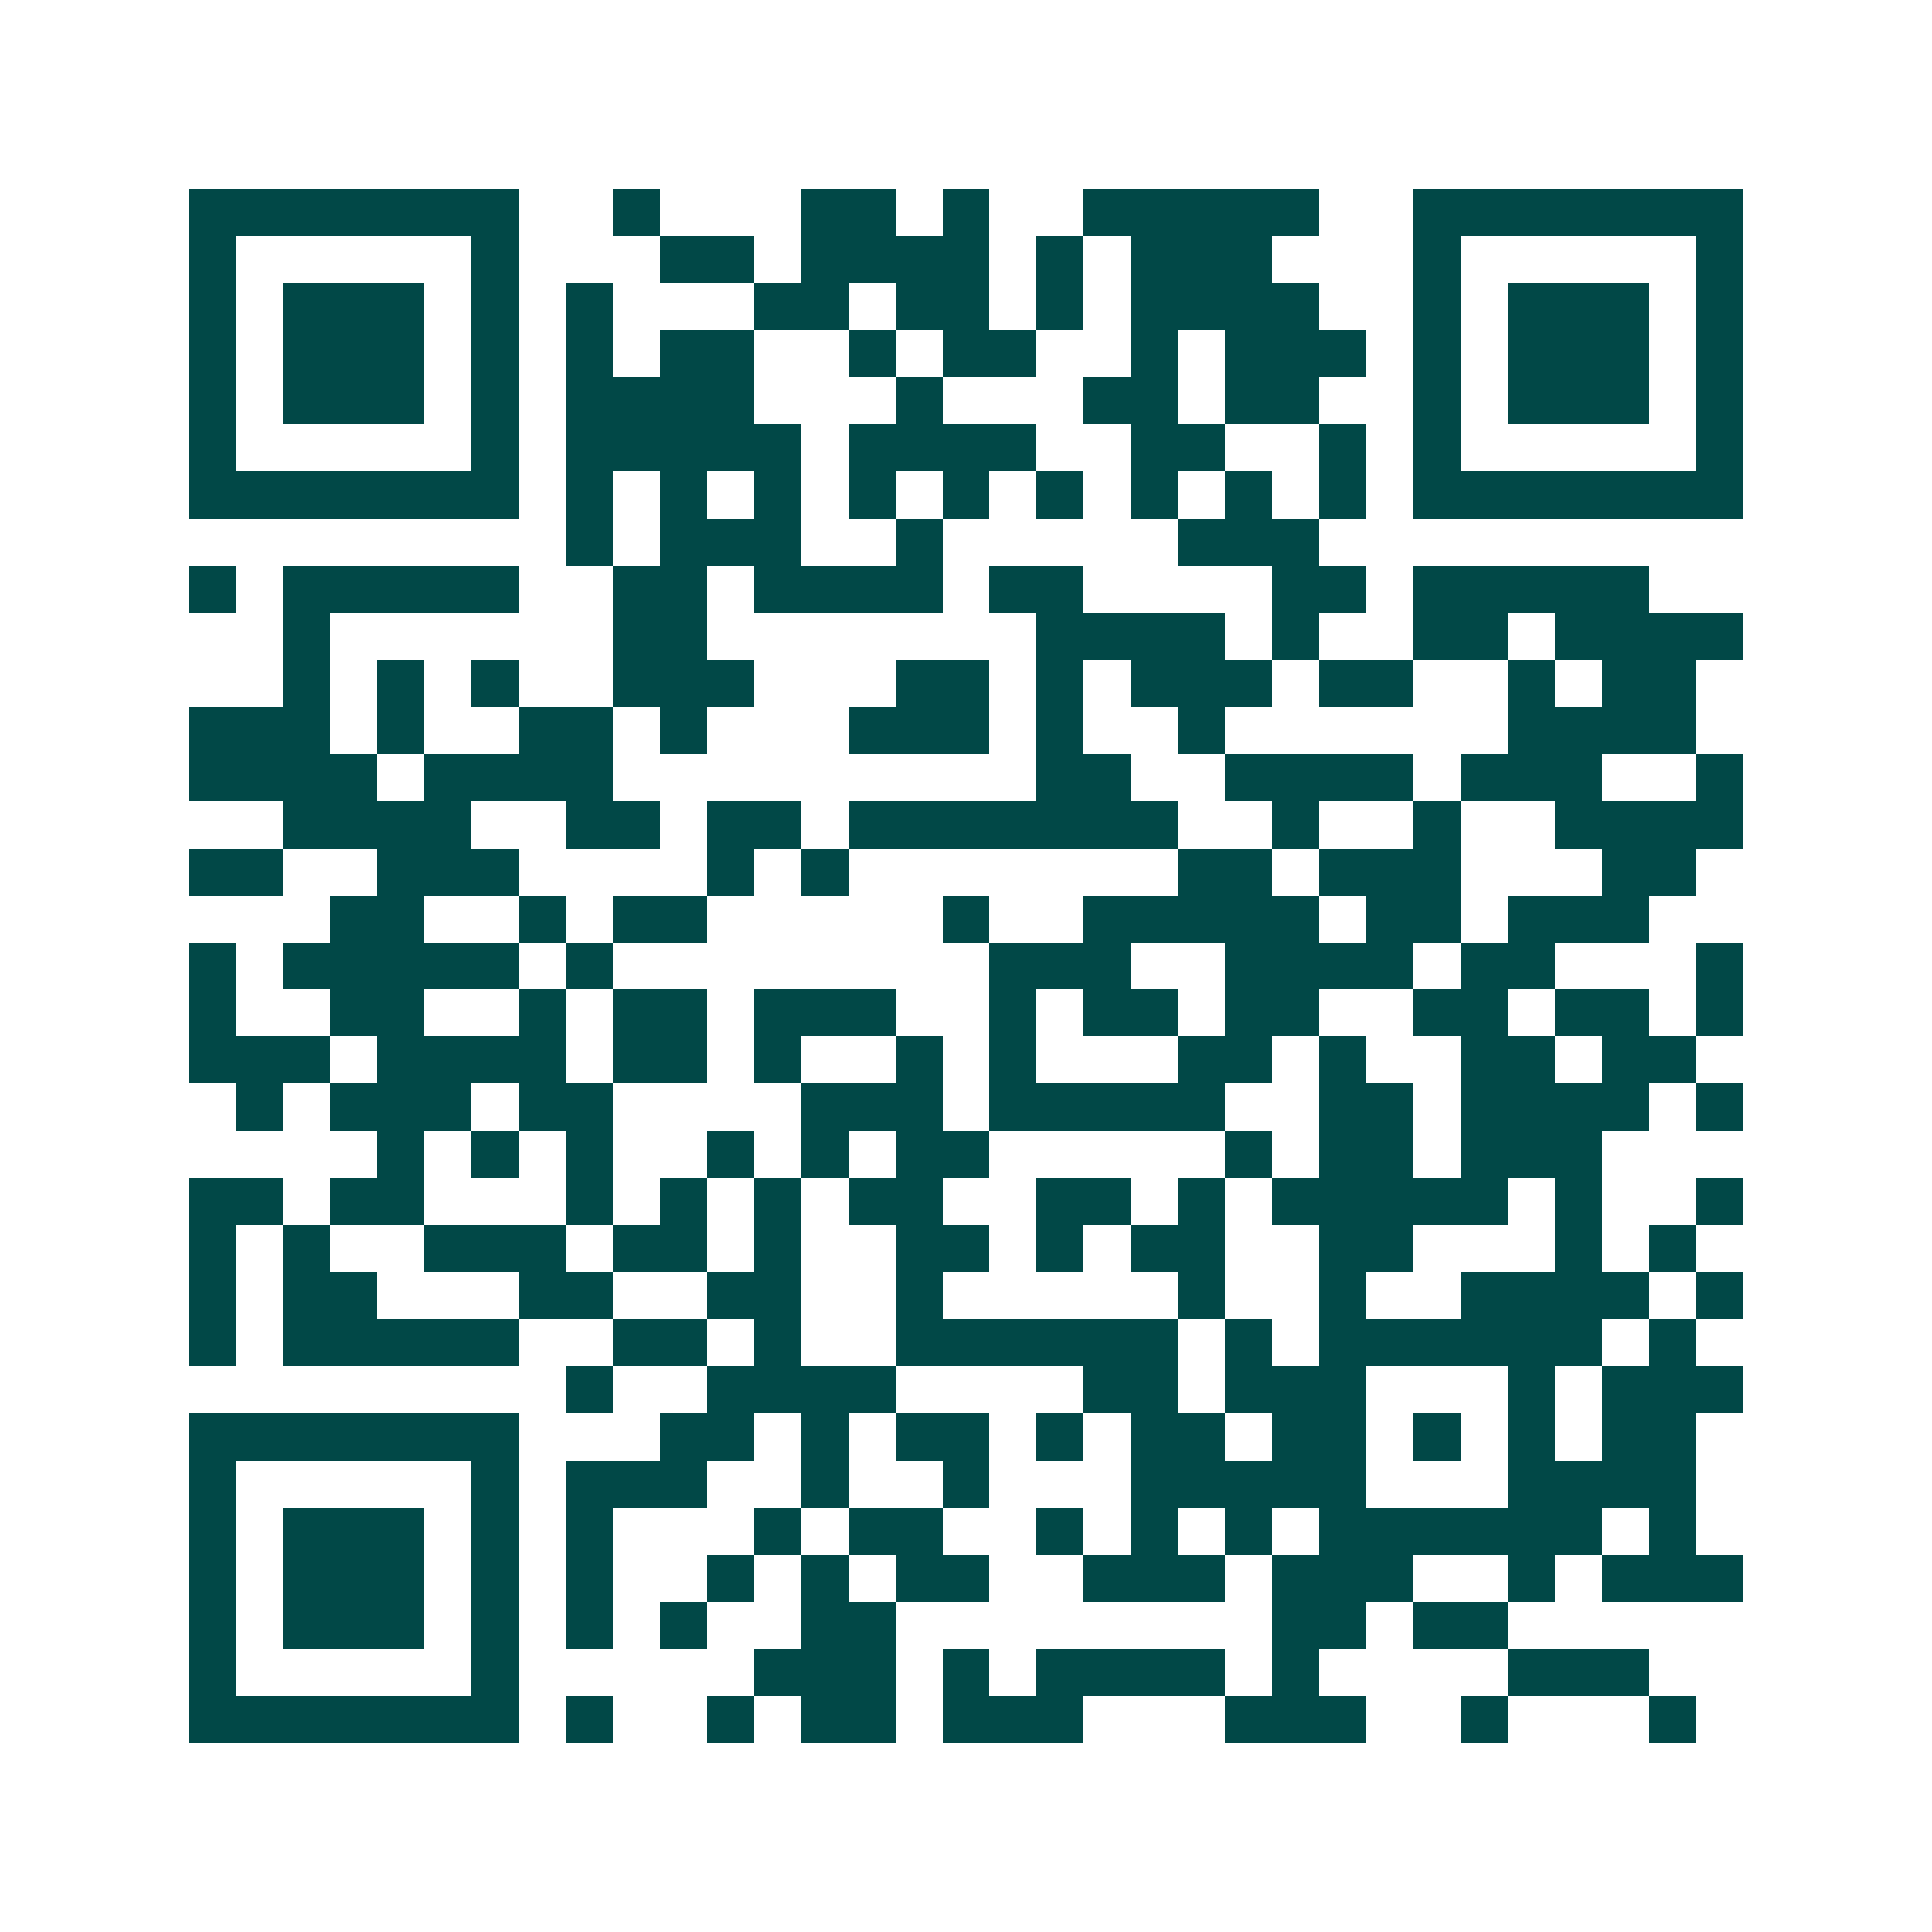 <svg xmlns="http://www.w3.org/2000/svg" width="200" height="200" viewBox="0 0 41 41" shape-rendering="crispEdges"><path fill="#ffffff" d="M0 0h41v41H0z"/><path stroke="#014847" d="M4 4.5h7m2 0h1m3 0h2m1 0h1m2 0h5m2 0h7M4 5.5h1m5 0h1m3 0h2m1 0h4m1 0h1m1 0h3m3 0h1m5 0h1M4 6.5h1m1 0h3m1 0h1m1 0h1m3 0h2m1 0h2m1 0h1m1 0h4m2 0h1m1 0h3m1 0h1M4 7.5h1m1 0h3m1 0h1m1 0h1m1 0h2m2 0h1m1 0h2m2 0h1m1 0h3m1 0h1m1 0h3m1 0h1M4 8.5h1m1 0h3m1 0h1m1 0h4m3 0h1m3 0h2m1 0h2m2 0h1m1 0h3m1 0h1M4 9.5h1m5 0h1m1 0h5m1 0h4m2 0h2m2 0h1m1 0h1m5 0h1M4 10.5h7m1 0h1m1 0h1m1 0h1m1 0h1m1 0h1m1 0h1m1 0h1m1 0h1m1 0h1m1 0h7M12 11.5h1m1 0h3m2 0h1m5 0h3M4 12.5h1m1 0h5m2 0h2m1 0h4m1 0h2m4 0h2m1 0h5M6 13.5h1m6 0h2m7 0h4m1 0h1m2 0h2m1 0h4M6 14.5h1m1 0h1m1 0h1m2 0h3m3 0h2m1 0h1m1 0h3m1 0h2m2 0h1m1 0h2M4 15.5h3m1 0h1m2 0h2m1 0h1m3 0h3m1 0h1m2 0h1m6 0h4M4 16.5h4m1 0h4m9 0h2m2 0h4m1 0h3m2 0h1M6 17.5h4m2 0h2m1 0h2m1 0h7m2 0h1m2 0h1m2 0h4M4 18.5h2m2 0h3m4 0h1m1 0h1m7 0h2m1 0h3m3 0h2M7 19.5h2m2 0h1m1 0h2m5 0h1m2 0h5m1 0h2m1 0h3M4 20.5h1m1 0h5m1 0h1m8 0h3m2 0h4m1 0h2m3 0h1M4 21.5h1m2 0h2m2 0h1m1 0h2m1 0h3m2 0h1m1 0h2m1 0h2m2 0h2m1 0h2m1 0h1M4 22.5h3m1 0h4m1 0h2m1 0h1m2 0h1m1 0h1m3 0h2m1 0h1m2 0h2m1 0h2M5 23.5h1m1 0h3m1 0h2m4 0h3m1 0h5m2 0h2m1 0h4m1 0h1M8 24.5h1m1 0h1m1 0h1m2 0h1m1 0h1m1 0h2m5 0h1m1 0h2m1 0h3M4 25.5h2m1 0h2m3 0h1m1 0h1m1 0h1m1 0h2m2 0h2m1 0h1m1 0h5m1 0h1m2 0h1M4 26.5h1m1 0h1m2 0h3m1 0h2m1 0h1m2 0h2m1 0h1m1 0h2m2 0h2m3 0h1m1 0h1M4 27.5h1m1 0h2m3 0h2m2 0h2m2 0h1m5 0h1m2 0h1m2 0h4m1 0h1M4 28.5h1m1 0h5m2 0h2m1 0h1m2 0h6m1 0h1m1 0h6m1 0h1M12 29.5h1m2 0h4m4 0h2m1 0h3m3 0h1m1 0h3M4 30.5h7m3 0h2m1 0h1m1 0h2m1 0h1m1 0h2m1 0h2m1 0h1m1 0h1m1 0h2M4 31.5h1m5 0h1m1 0h3m2 0h1m2 0h1m3 0h5m3 0h4M4 32.5h1m1 0h3m1 0h1m1 0h1m3 0h1m1 0h2m2 0h1m1 0h1m1 0h1m1 0h6m1 0h1M4 33.5h1m1 0h3m1 0h1m1 0h1m2 0h1m1 0h1m1 0h2m2 0h3m1 0h3m2 0h1m1 0h3M4 34.5h1m1 0h3m1 0h1m1 0h1m1 0h1m2 0h2m8 0h2m1 0h2M4 35.5h1m5 0h1m5 0h3m1 0h1m1 0h4m1 0h1m4 0h3M4 36.5h7m1 0h1m2 0h1m1 0h2m1 0h3m3 0h3m2 0h1m3 0h1"/></svg>
